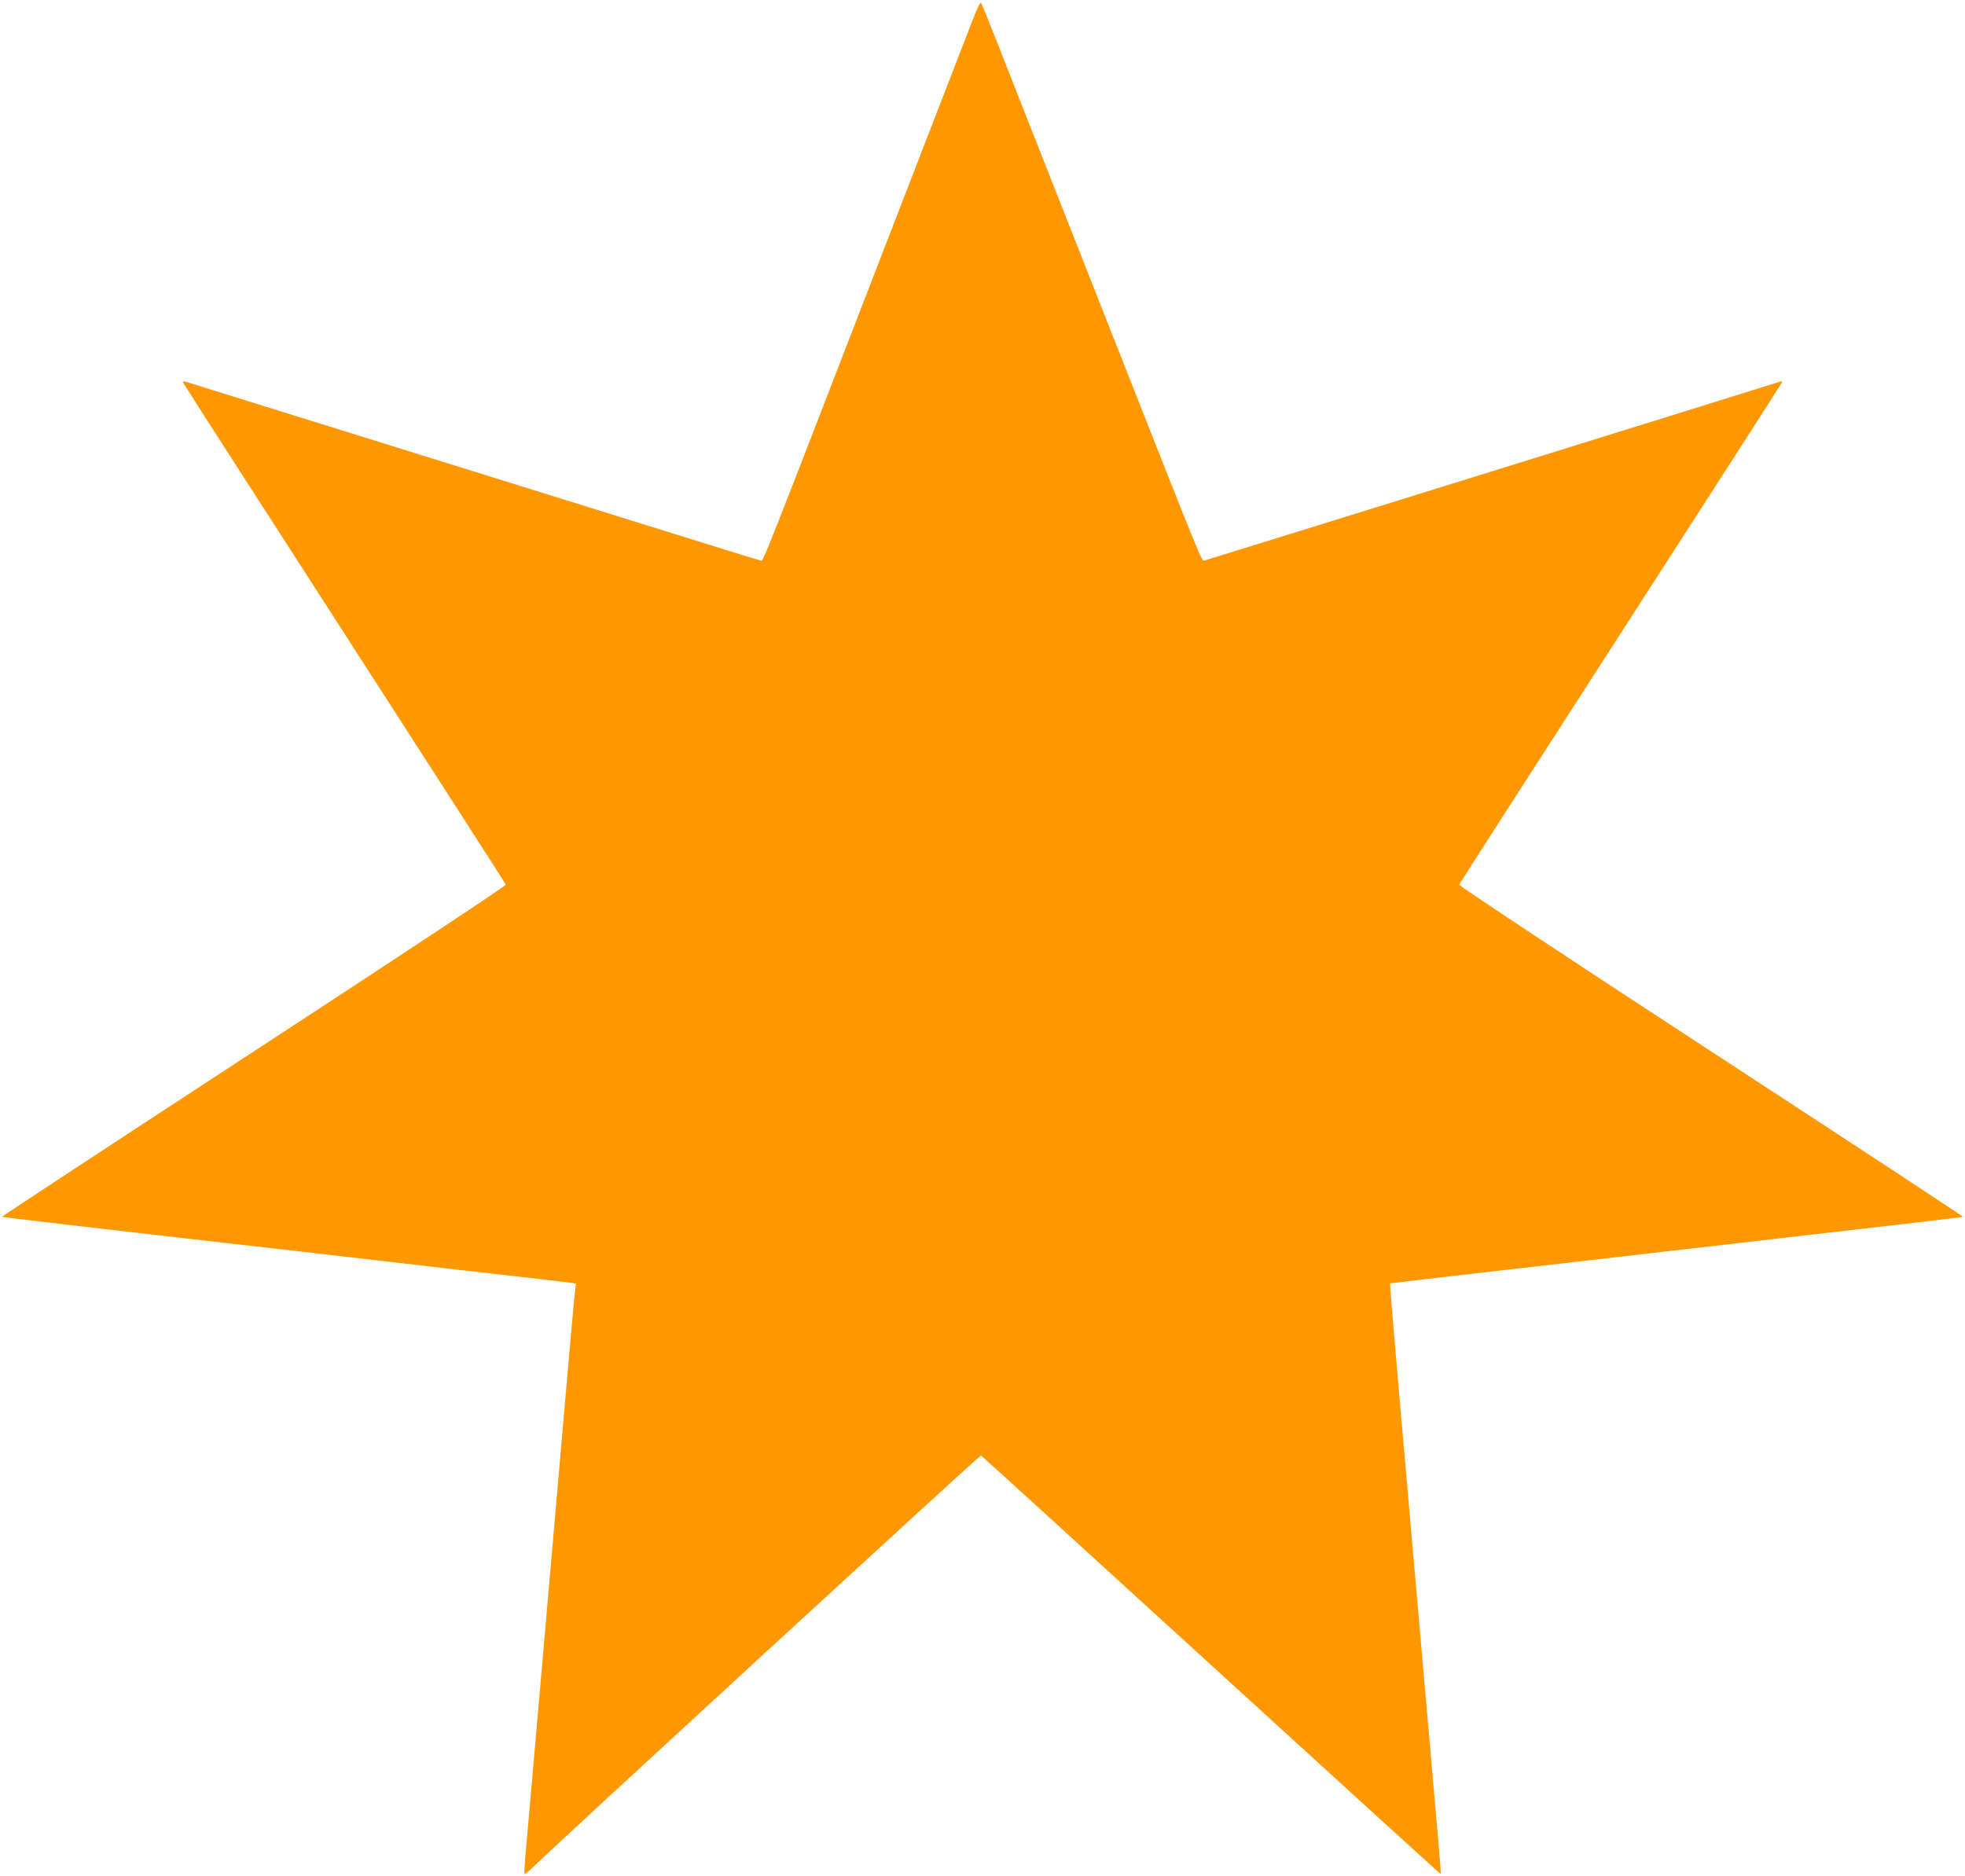 <?xml version="1.0" standalone="no"?>
<!DOCTYPE svg PUBLIC "-//W3C//DTD SVG 20010904//EN"
 "http://www.w3.org/TR/2001/REC-SVG-20010904/DTD/svg10.dtd">
<svg version="1.0" xmlns="http://www.w3.org/2000/svg"
 width="1280pt" height="1222pt" viewBox="0 0 1280 1222"
 preserveAspectRatio="xMidYMid meet">
<g transform="translate(0,1222) scale(0.1,-0.1)"
fill="#ff9800" stroke="none">
<path d="M6337 12093 c-25 -65 -231 -597 -458 -1183 -927 -2399 -906 -2345
-923 -2342 -16 3 -516 159 -2811 874 -495 154 -913 284 -928 289 -21 6 -28 5
-24 -4 2 -7 476 -743 1051 -1635 576 -893 1049 -1629 1051 -1635 3 -7 -730
-491 -1641 -1086 -904 -590 -1643 -1076 -1641 -1078 4 -3 537 -66 2047 -238
360 -42 691 -80 735 -85 44 -6 260 -30 480 -55 220 -25 417 -48 438 -51 l39
-6 -6 -47 c-4 -25 -38 -406 -76 -846 -90 -1034 -226 -2596 -244 -2795 -8 -85
-12 -157 -10 -159 2 -3 28 18 57 46 191 185 2910 2684 2917 2681 5 -2 680
-617 1500 -1366 821 -750 1493 -1362 1495 -1360 2 1 -8 125 -21 273 -25 284
-142 1625 -249 2845 -35 399 -62 726 -60 728 3 3 65 10 1690 197 1687 194
2038 235 2042 238 2 2 -737 488 -1641 1078 -912 595 -1644 1079 -1641 1086 2
6 475 742 1051 1635 575 892 1049 1629 1051 1636 3 7 0 10 -8 7 -40 -14 -3741
-1164 -3755 -1167 -17 -3 -16 -6 -579 1422 -153 388 -358 910 -457 1160 -99
250 -232 588 -295 750 -64 162 -119 299 -123 303 -4 5 -28 -45 -53 -110z"/>
</g>
</svg>
